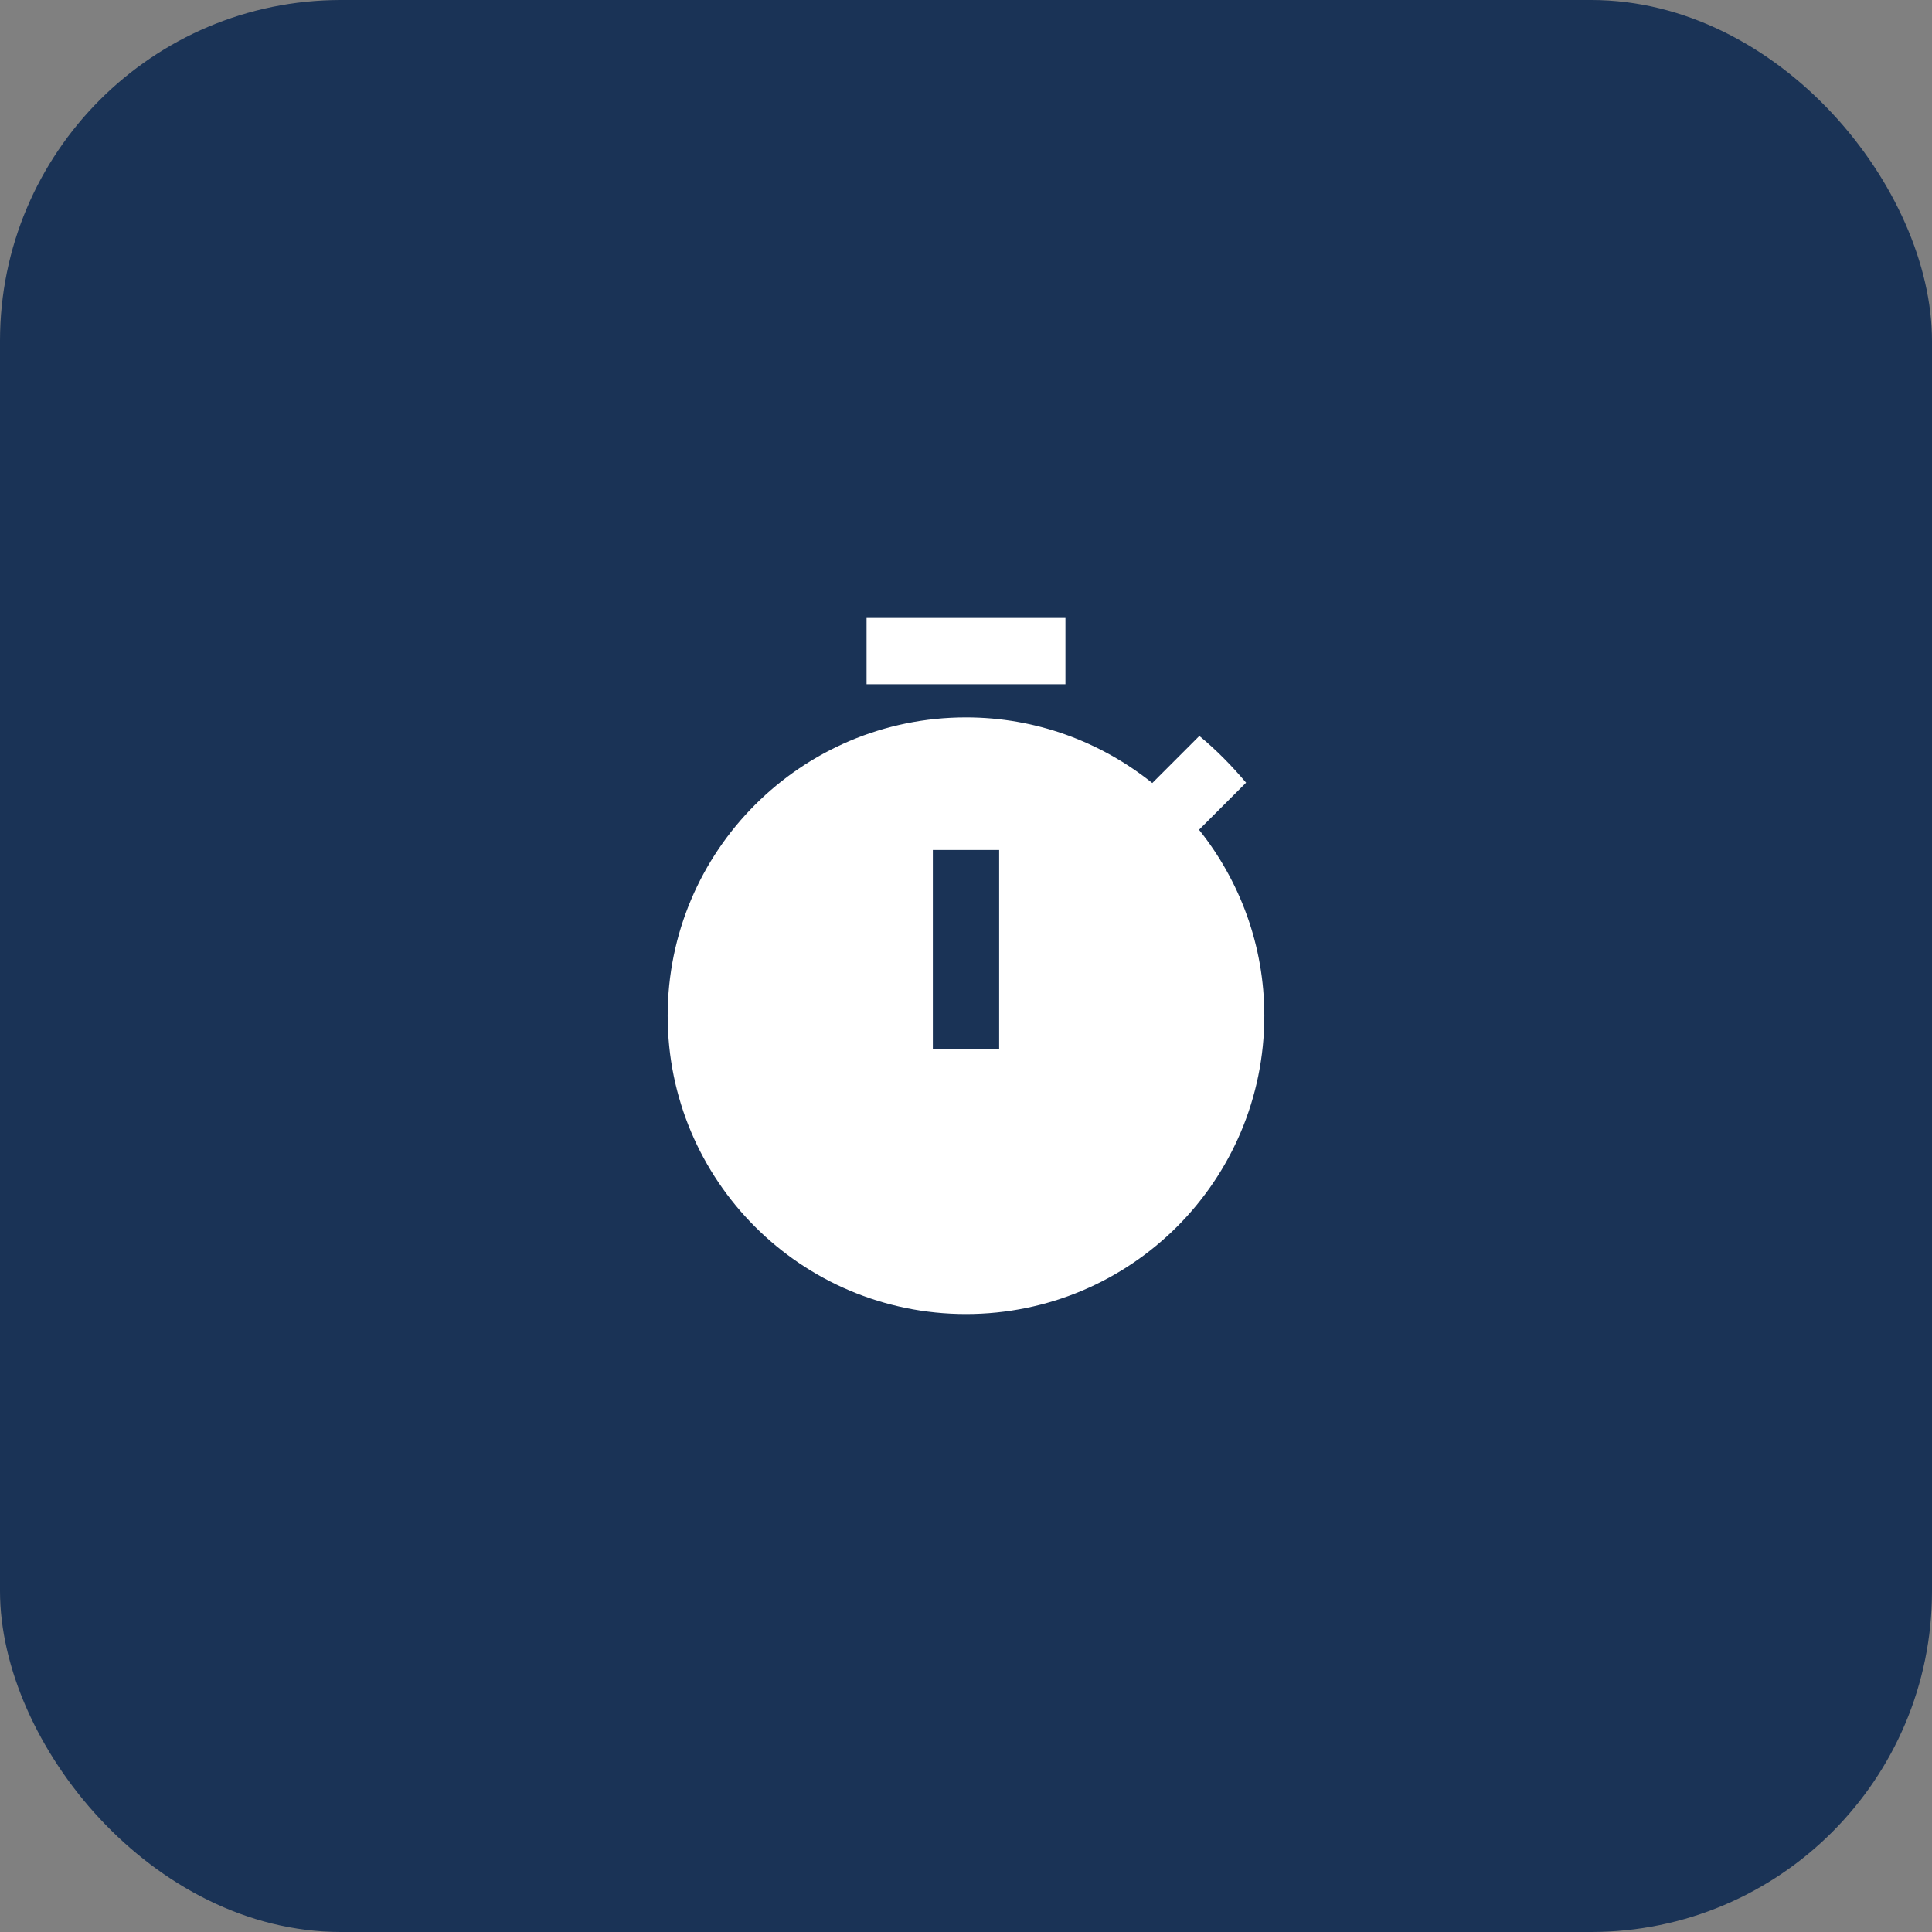 <svg width="68" height="68" viewBox="0 0 68 68" fill="none" xmlns="http://www.w3.org/2000/svg">
<rect x="0" y="0" width="68" height="68" fill="#808080" stroke="none"/>
<rect width="68" height="68" rx="12" fill="#1A3356"/>
<path d="M37.5 21.75H30.5V24.083H37.5V21.75Z" fill="white"/>
<path d="M42.202 29.205L43.858 27.548C43.357 26.953 42.808 26.393 42.213 25.903L40.557 27.56C38.748 26.113 36.473 25.25 34 25.25C28.202 25.25 23.5 29.952 23.5 35.75C23.5 41.548 28.19 46.25 34 46.25C39.81 46.25 44.5 41.548 44.5 35.75C44.5 33.277 43.637 31.002 42.202 29.205ZM35.167 36.917H32.833V29.917H35.167V36.917Z" fill="white"/>
</svg>

